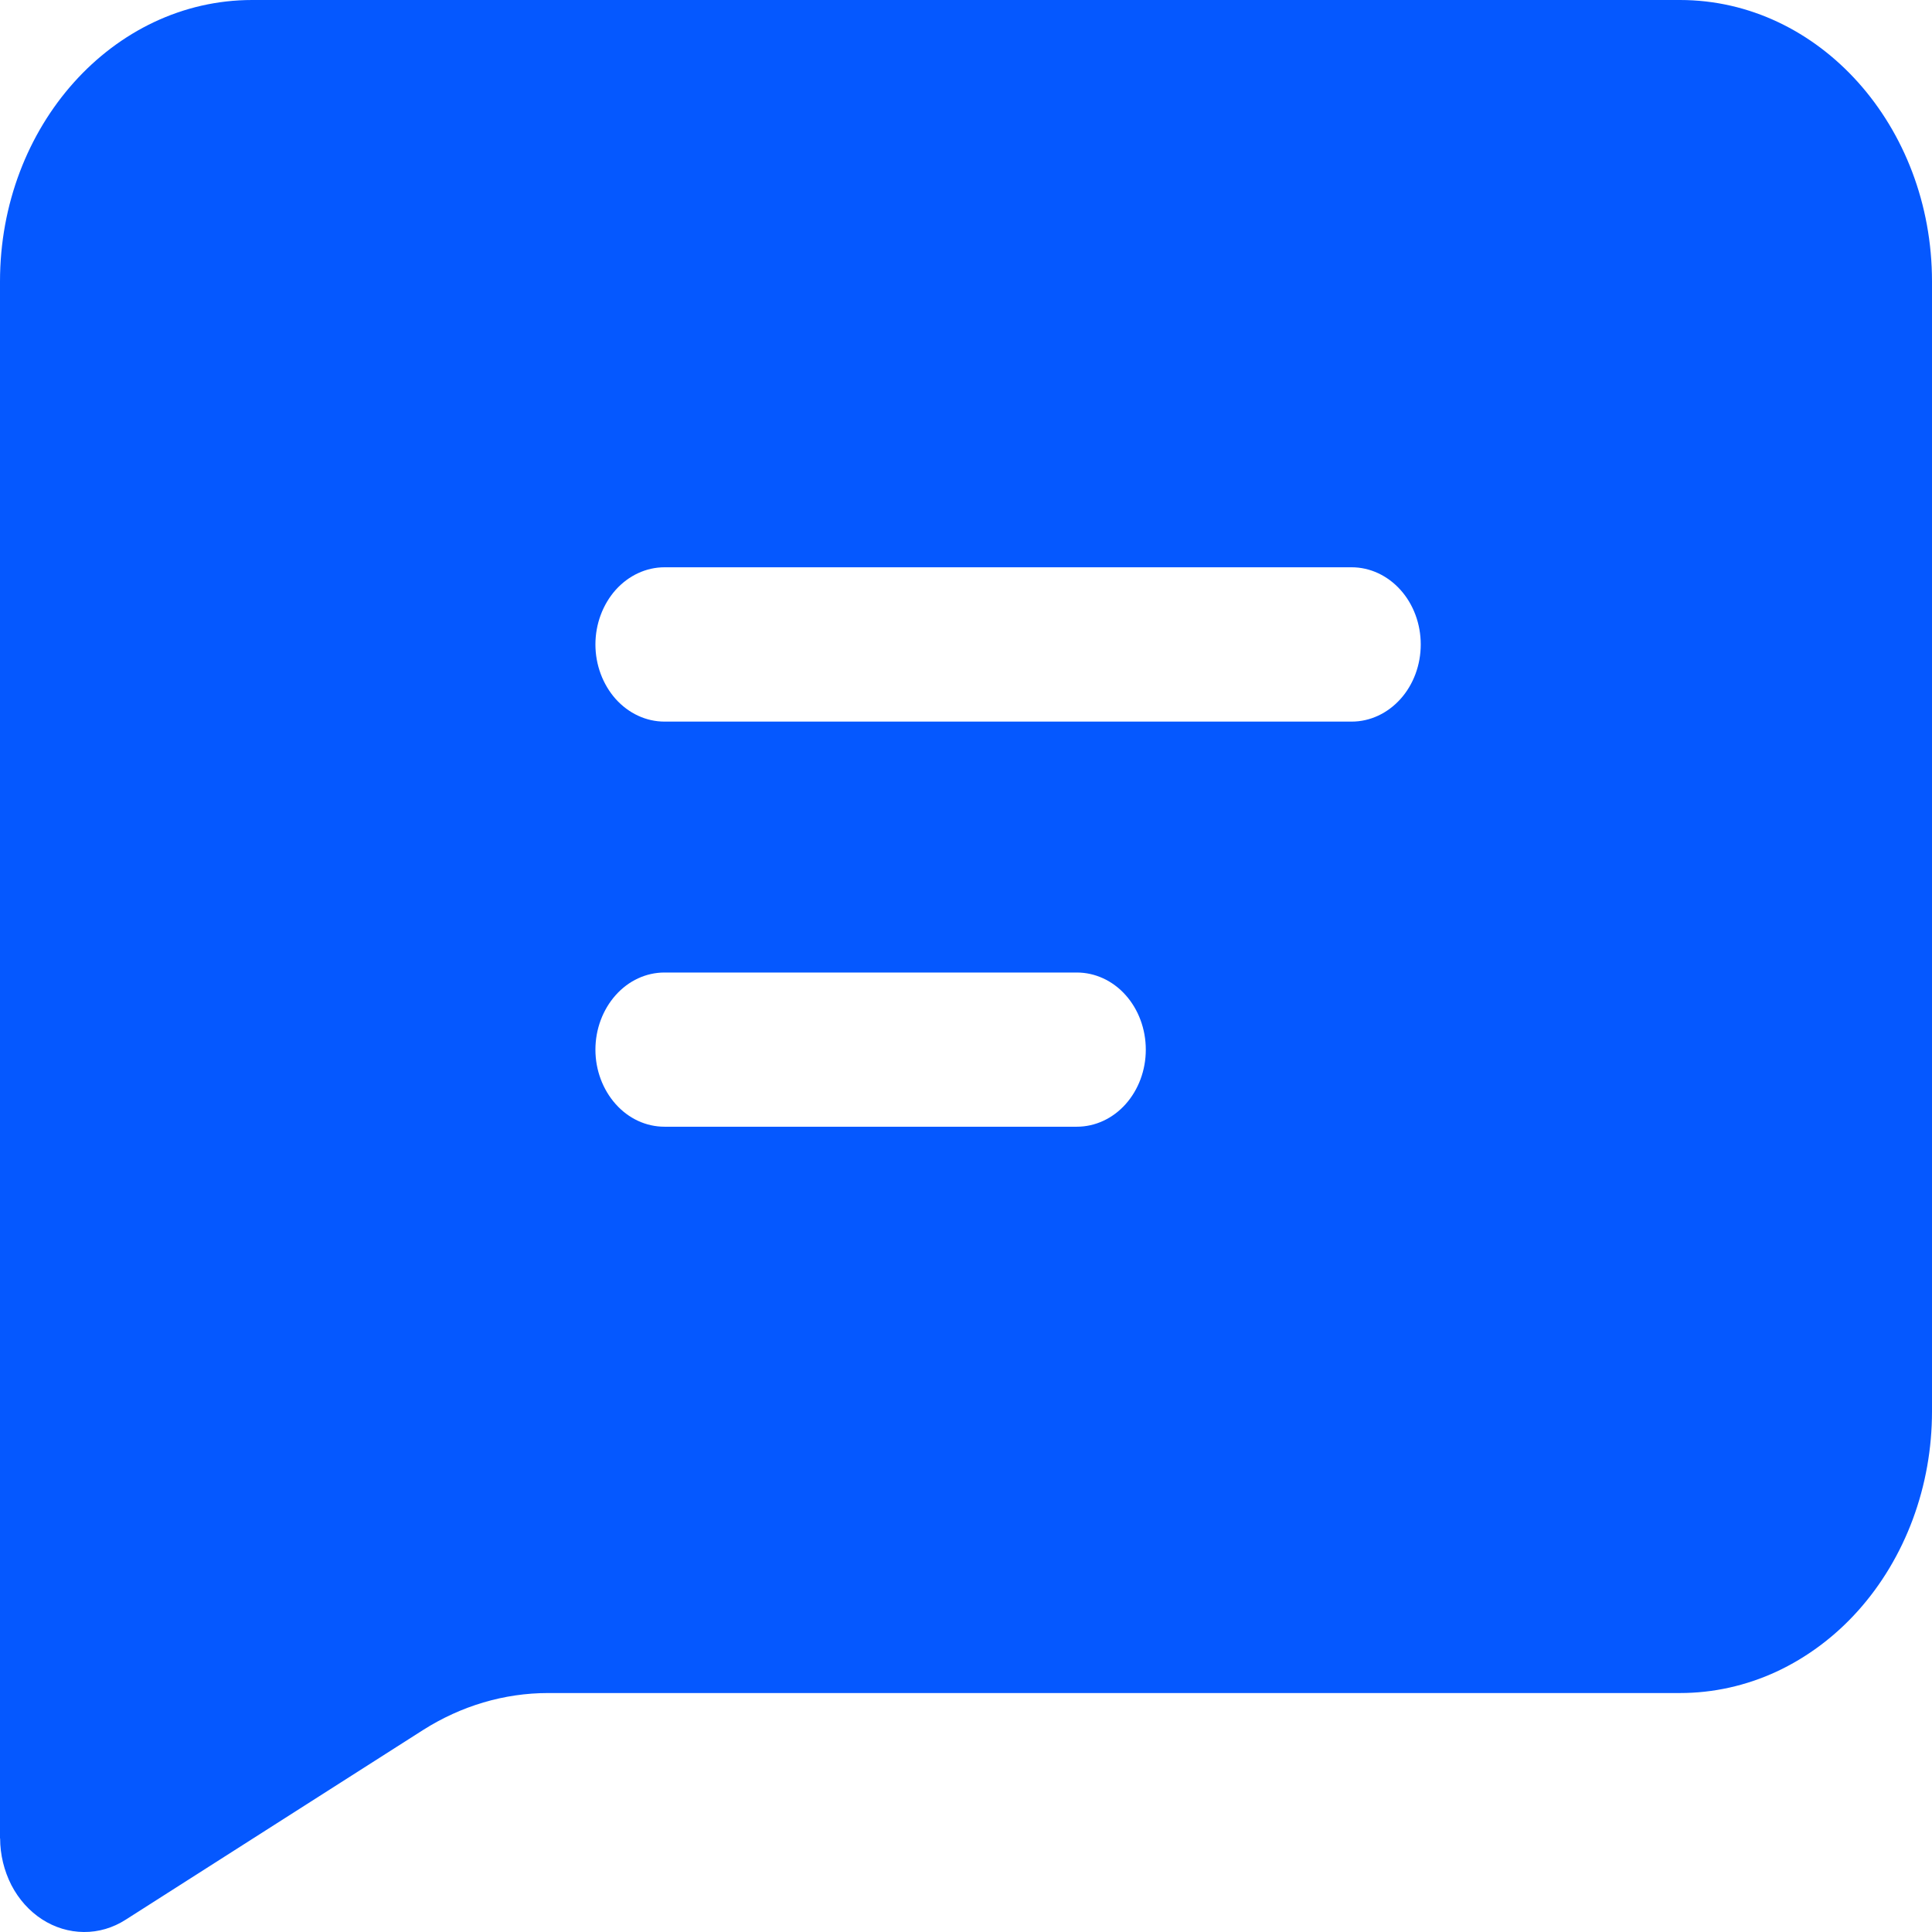 <svg width="16" height="16" viewBox="0 0 16 16" fill="none" xmlns="http://www.w3.org/2000/svg">
<g id="Let&#226;&#128;&#153;s talk" clip-path="url(#clip0_5602_7319)">
<path id="Vector" d="M0 15.226V2.331C0 1.044 0.935 0 2.088 0H13.913C15.066 0 16 1.044 16 2.331V11.689C16 11.996 15.946 12.299 15.841 12.582C15.736 12.865 15.582 13.122 15.389 13.338C15.195 13.555 14.965 13.726 14.712 13.844C14.459 13.961 14.187 14.021 13.913 14.021H4.539C4.176 14.021 3.819 14.127 3.504 14.327L1.041 15.898C0.935 15.966 0.816 16.001 0.694 16C0.572 15.999 0.453 15.963 0.348 15.895C0.243 15.827 0.155 15.729 0.094 15.611C0.034 15.493 0.001 15.36 0.001 15.224L0 15.226ZM5.503 4.698C5.351 4.698 5.206 4.766 5.099 4.885C4.992 5.005 4.931 5.168 4.931 5.337C4.931 5.506 4.992 5.669 5.099 5.789C5.206 5.908 5.351 5.976 5.503 5.976H11.194C11.346 5.976 11.491 5.908 11.598 5.789C11.706 5.669 11.766 5.506 11.766 5.337C11.766 5.168 11.706 5.005 11.598 4.885C11.491 4.766 11.346 4.698 11.194 4.698H5.503ZM5.503 8.054C5.351 8.054 5.206 8.121 5.099 8.241C4.992 8.361 4.931 8.523 4.931 8.693C4.931 8.862 4.992 9.024 5.099 9.144C5.206 9.264 5.351 9.331 5.503 9.331H8.918C9.069 9.331 9.215 9.264 9.322 9.144C9.429 9.024 9.489 8.862 9.489 8.693C9.489 8.523 9.429 8.361 9.322 8.241C9.215 8.121 9.069 8.054 8.918 8.054H5.503Z" fill="#0558FF"/>
</g>
<defs>
<clipPath id="clip0_5602_7319">
<rect width="16" height="16" fill="white"/>
</clipPath>
</defs>
</svg>
